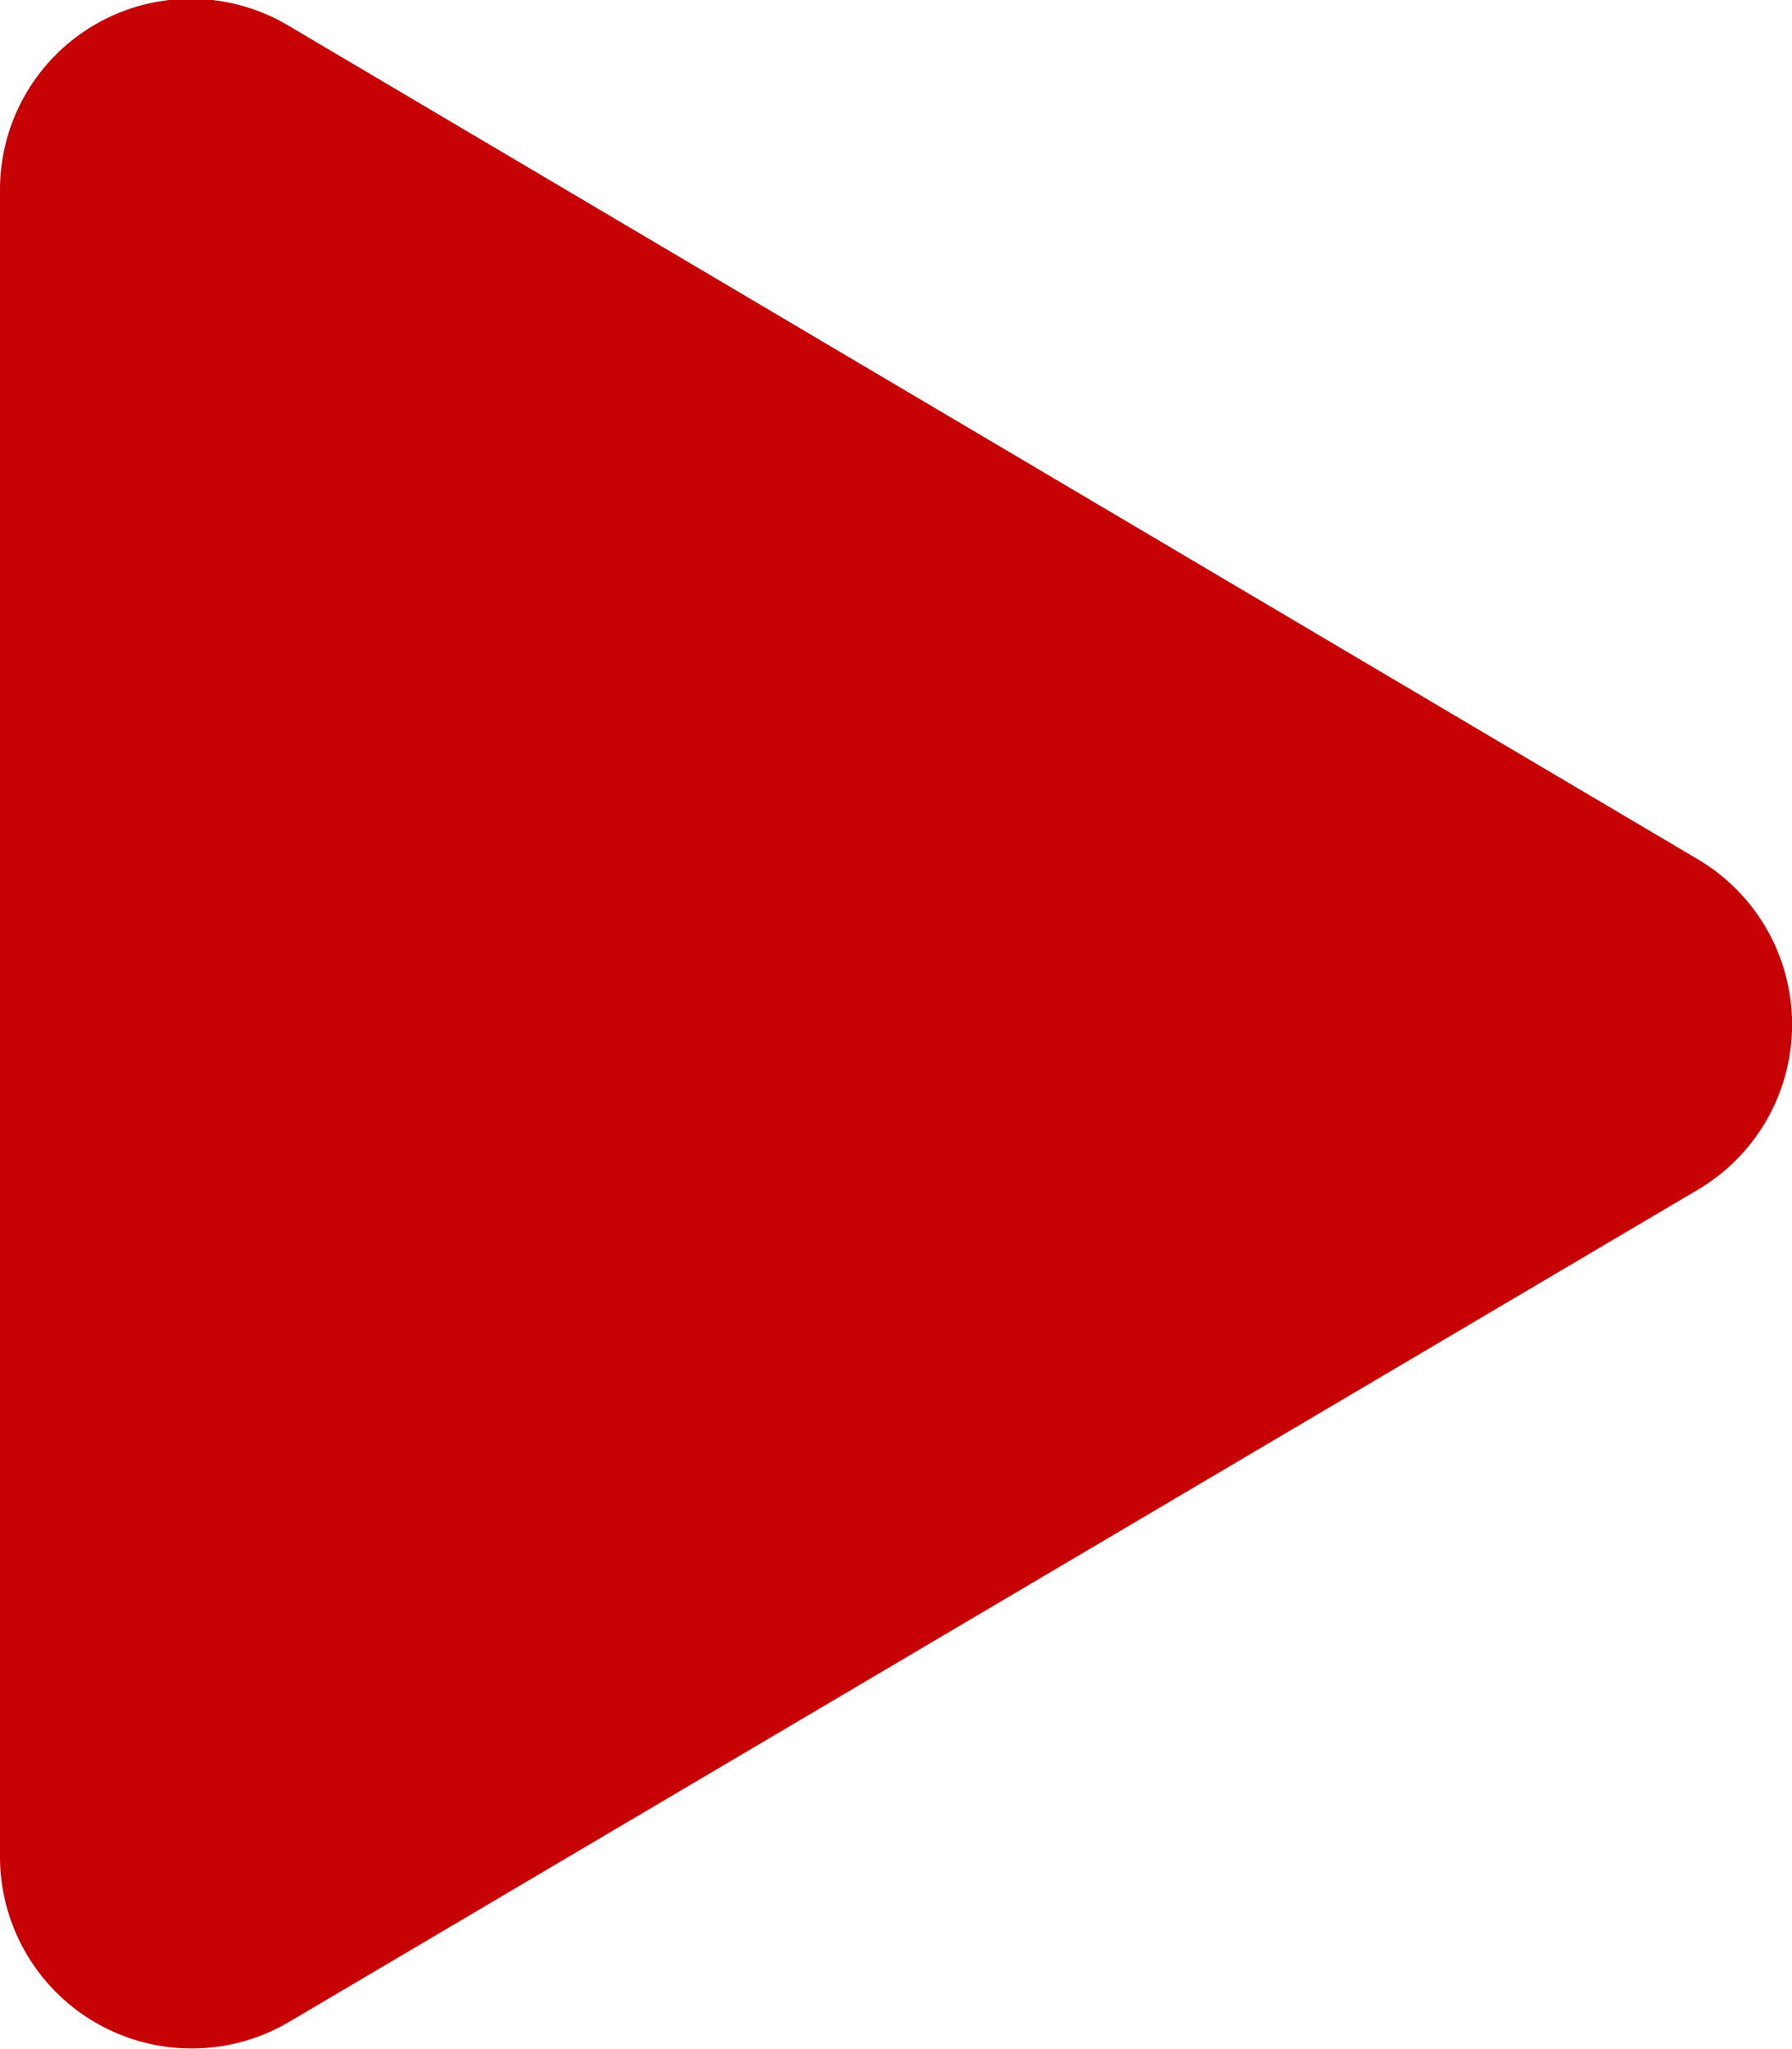 <svg xmlns="http://www.w3.org/2000/svg" width="10.14" height="11.589" viewBox="0 0 10.14 11.589">
  <path id="Icon_awesome-play" data-name="Icon awesome-play" d="M9.606,4.861,1.639.151A1.08,1.08,0,0,0,0,1.086V10.5a1.085,1.085,0,0,0,1.639.935L9.606,6.731A1.085,1.085,0,0,0,9.606,4.861Z" transform="translate(0 -0.002)" fill="#c60204"/>
</svg>
